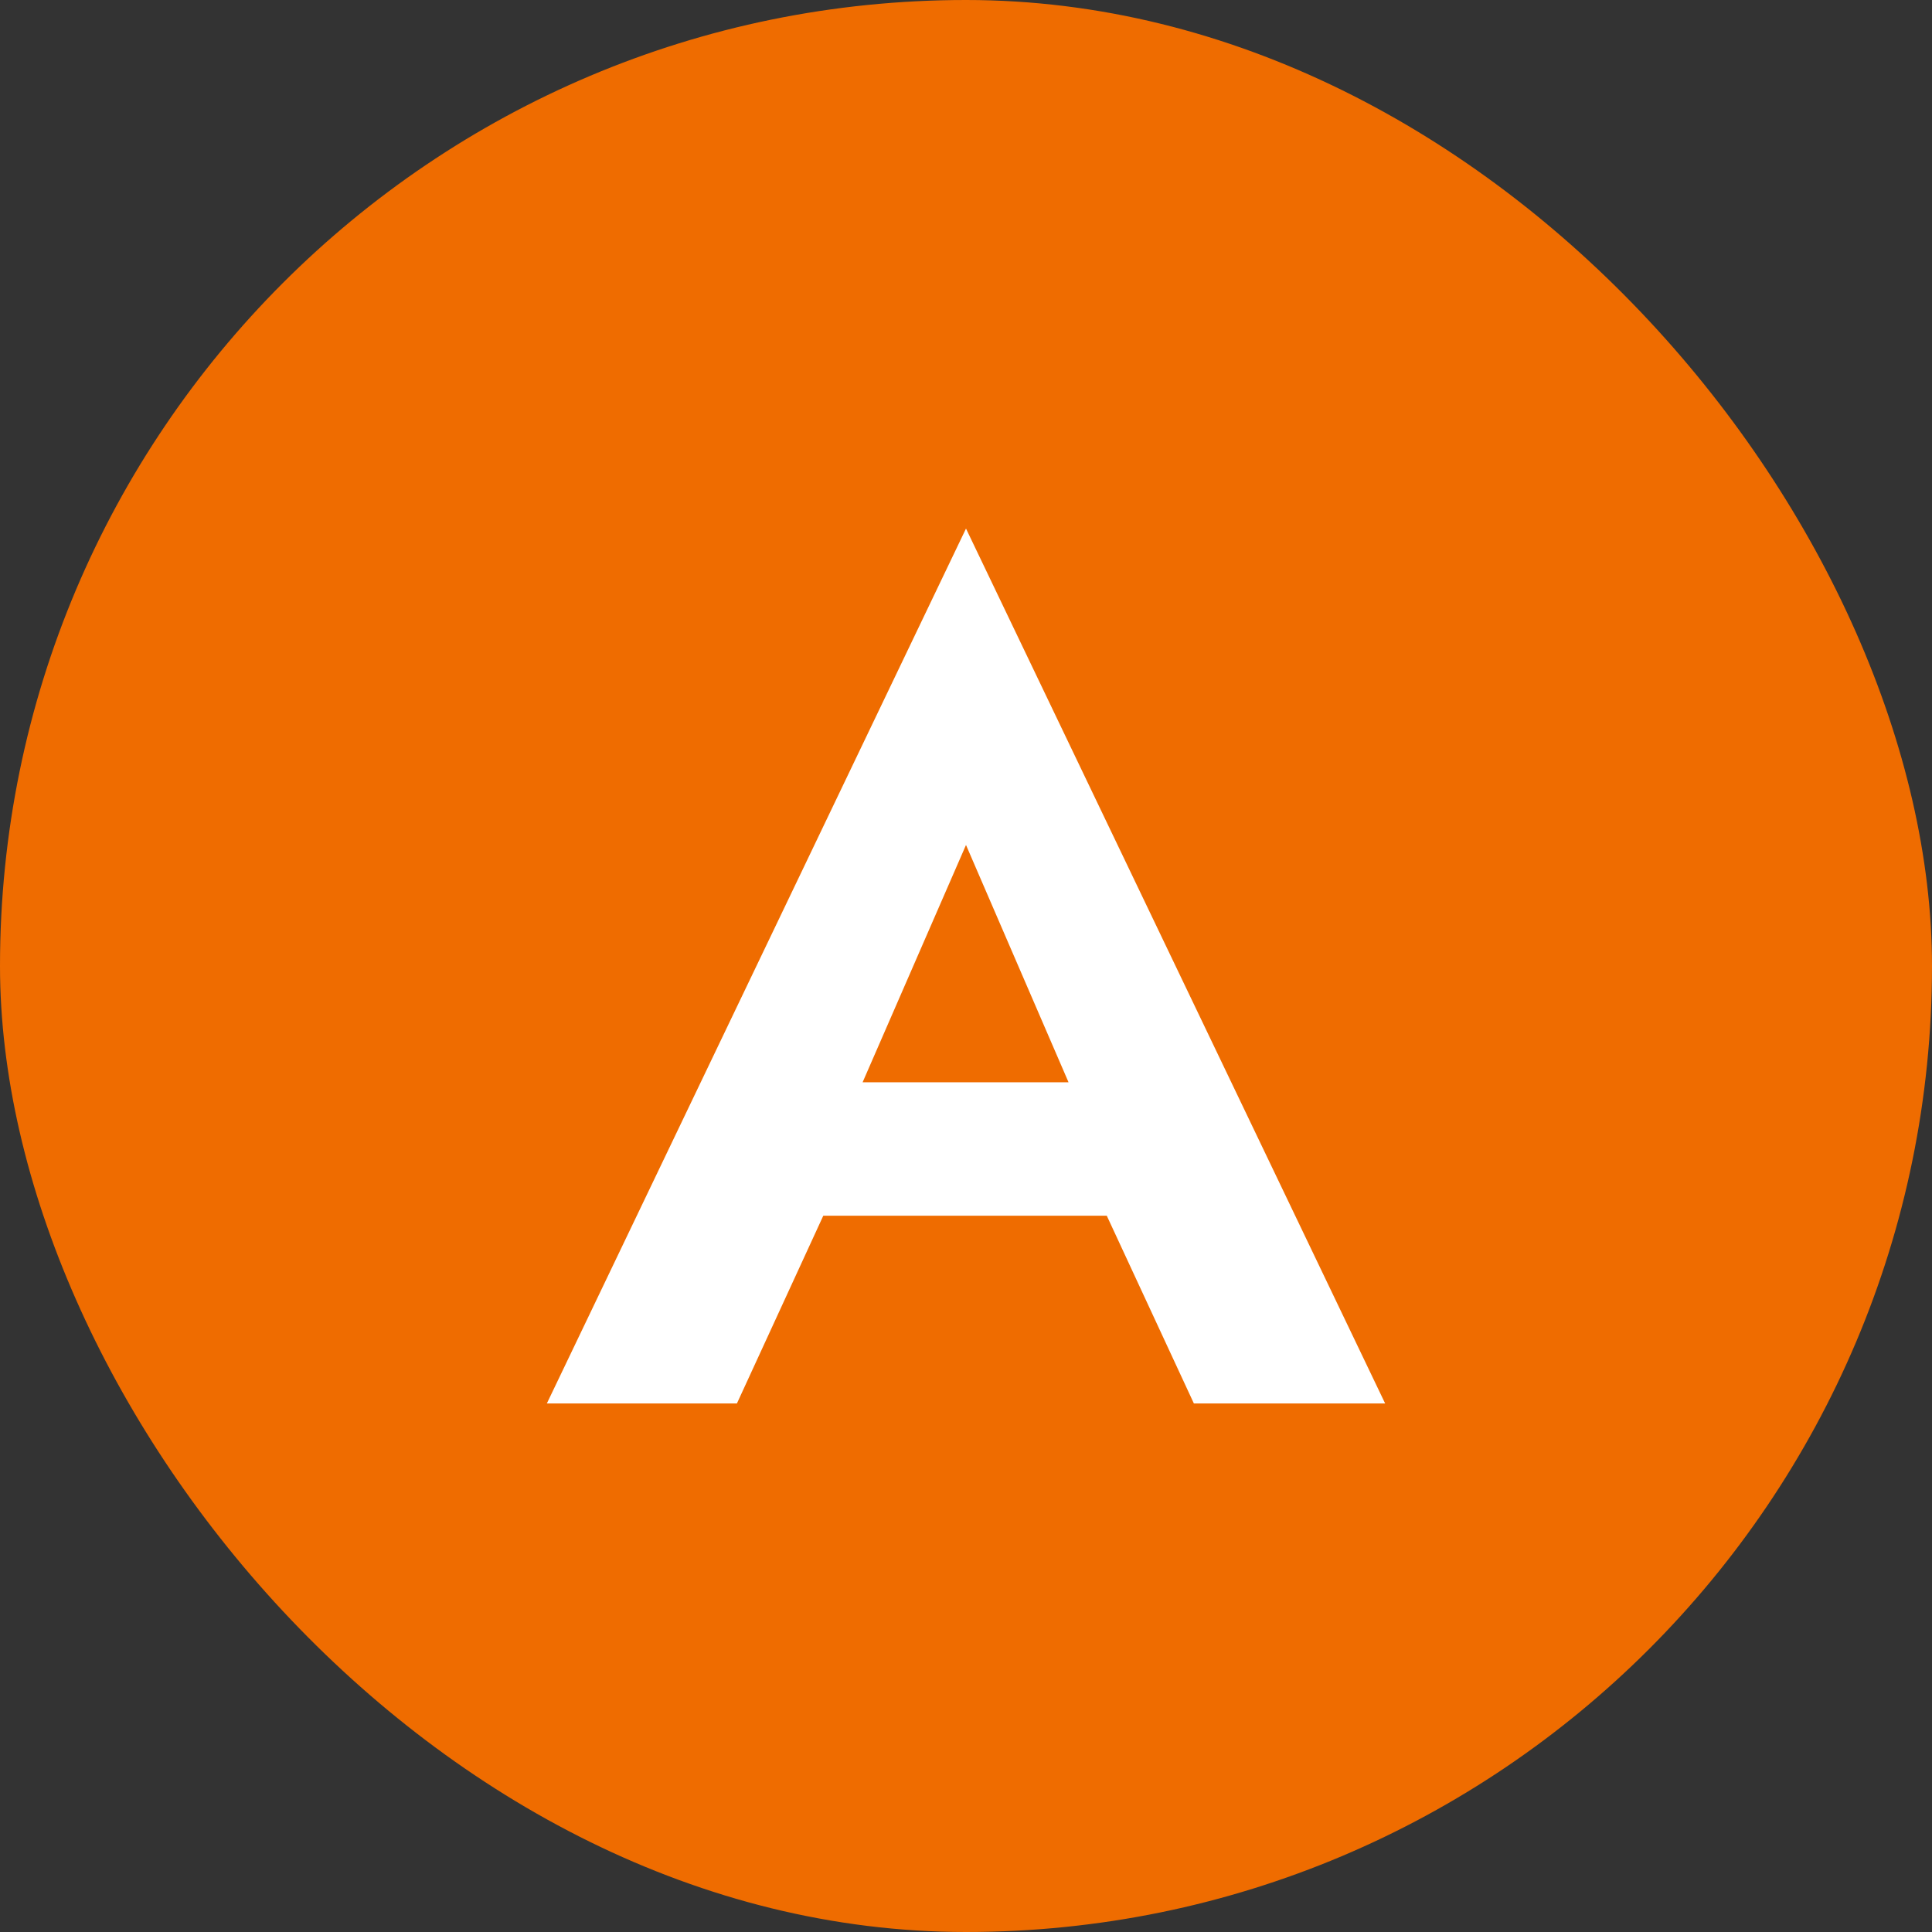 <?xml version="1.0" encoding="UTF-8"?>
<svg xmlns="http://www.w3.org/2000/svg" width="53" height="53" viewBox="0 0 53 53" fill="none">
  <rect x="0" y="0" width="53" height="53" fill="#333333" stroke="none"/>
  <rect width="53" height="53" rx="26.5" fill="#EF6C00"></rect>
  <path d="M20.573 33.35L21.123 29.69H32.006L32.557 33.35H20.573ZM26.5 23.18L23.099 30.986L23.196 32.022L20.216 38.5H15.002L26.5 14.5L37.998 38.5H32.751L29.836 32.217L29.901 31.051L26.5 23.18Z" fill="white"></path>
</svg>
